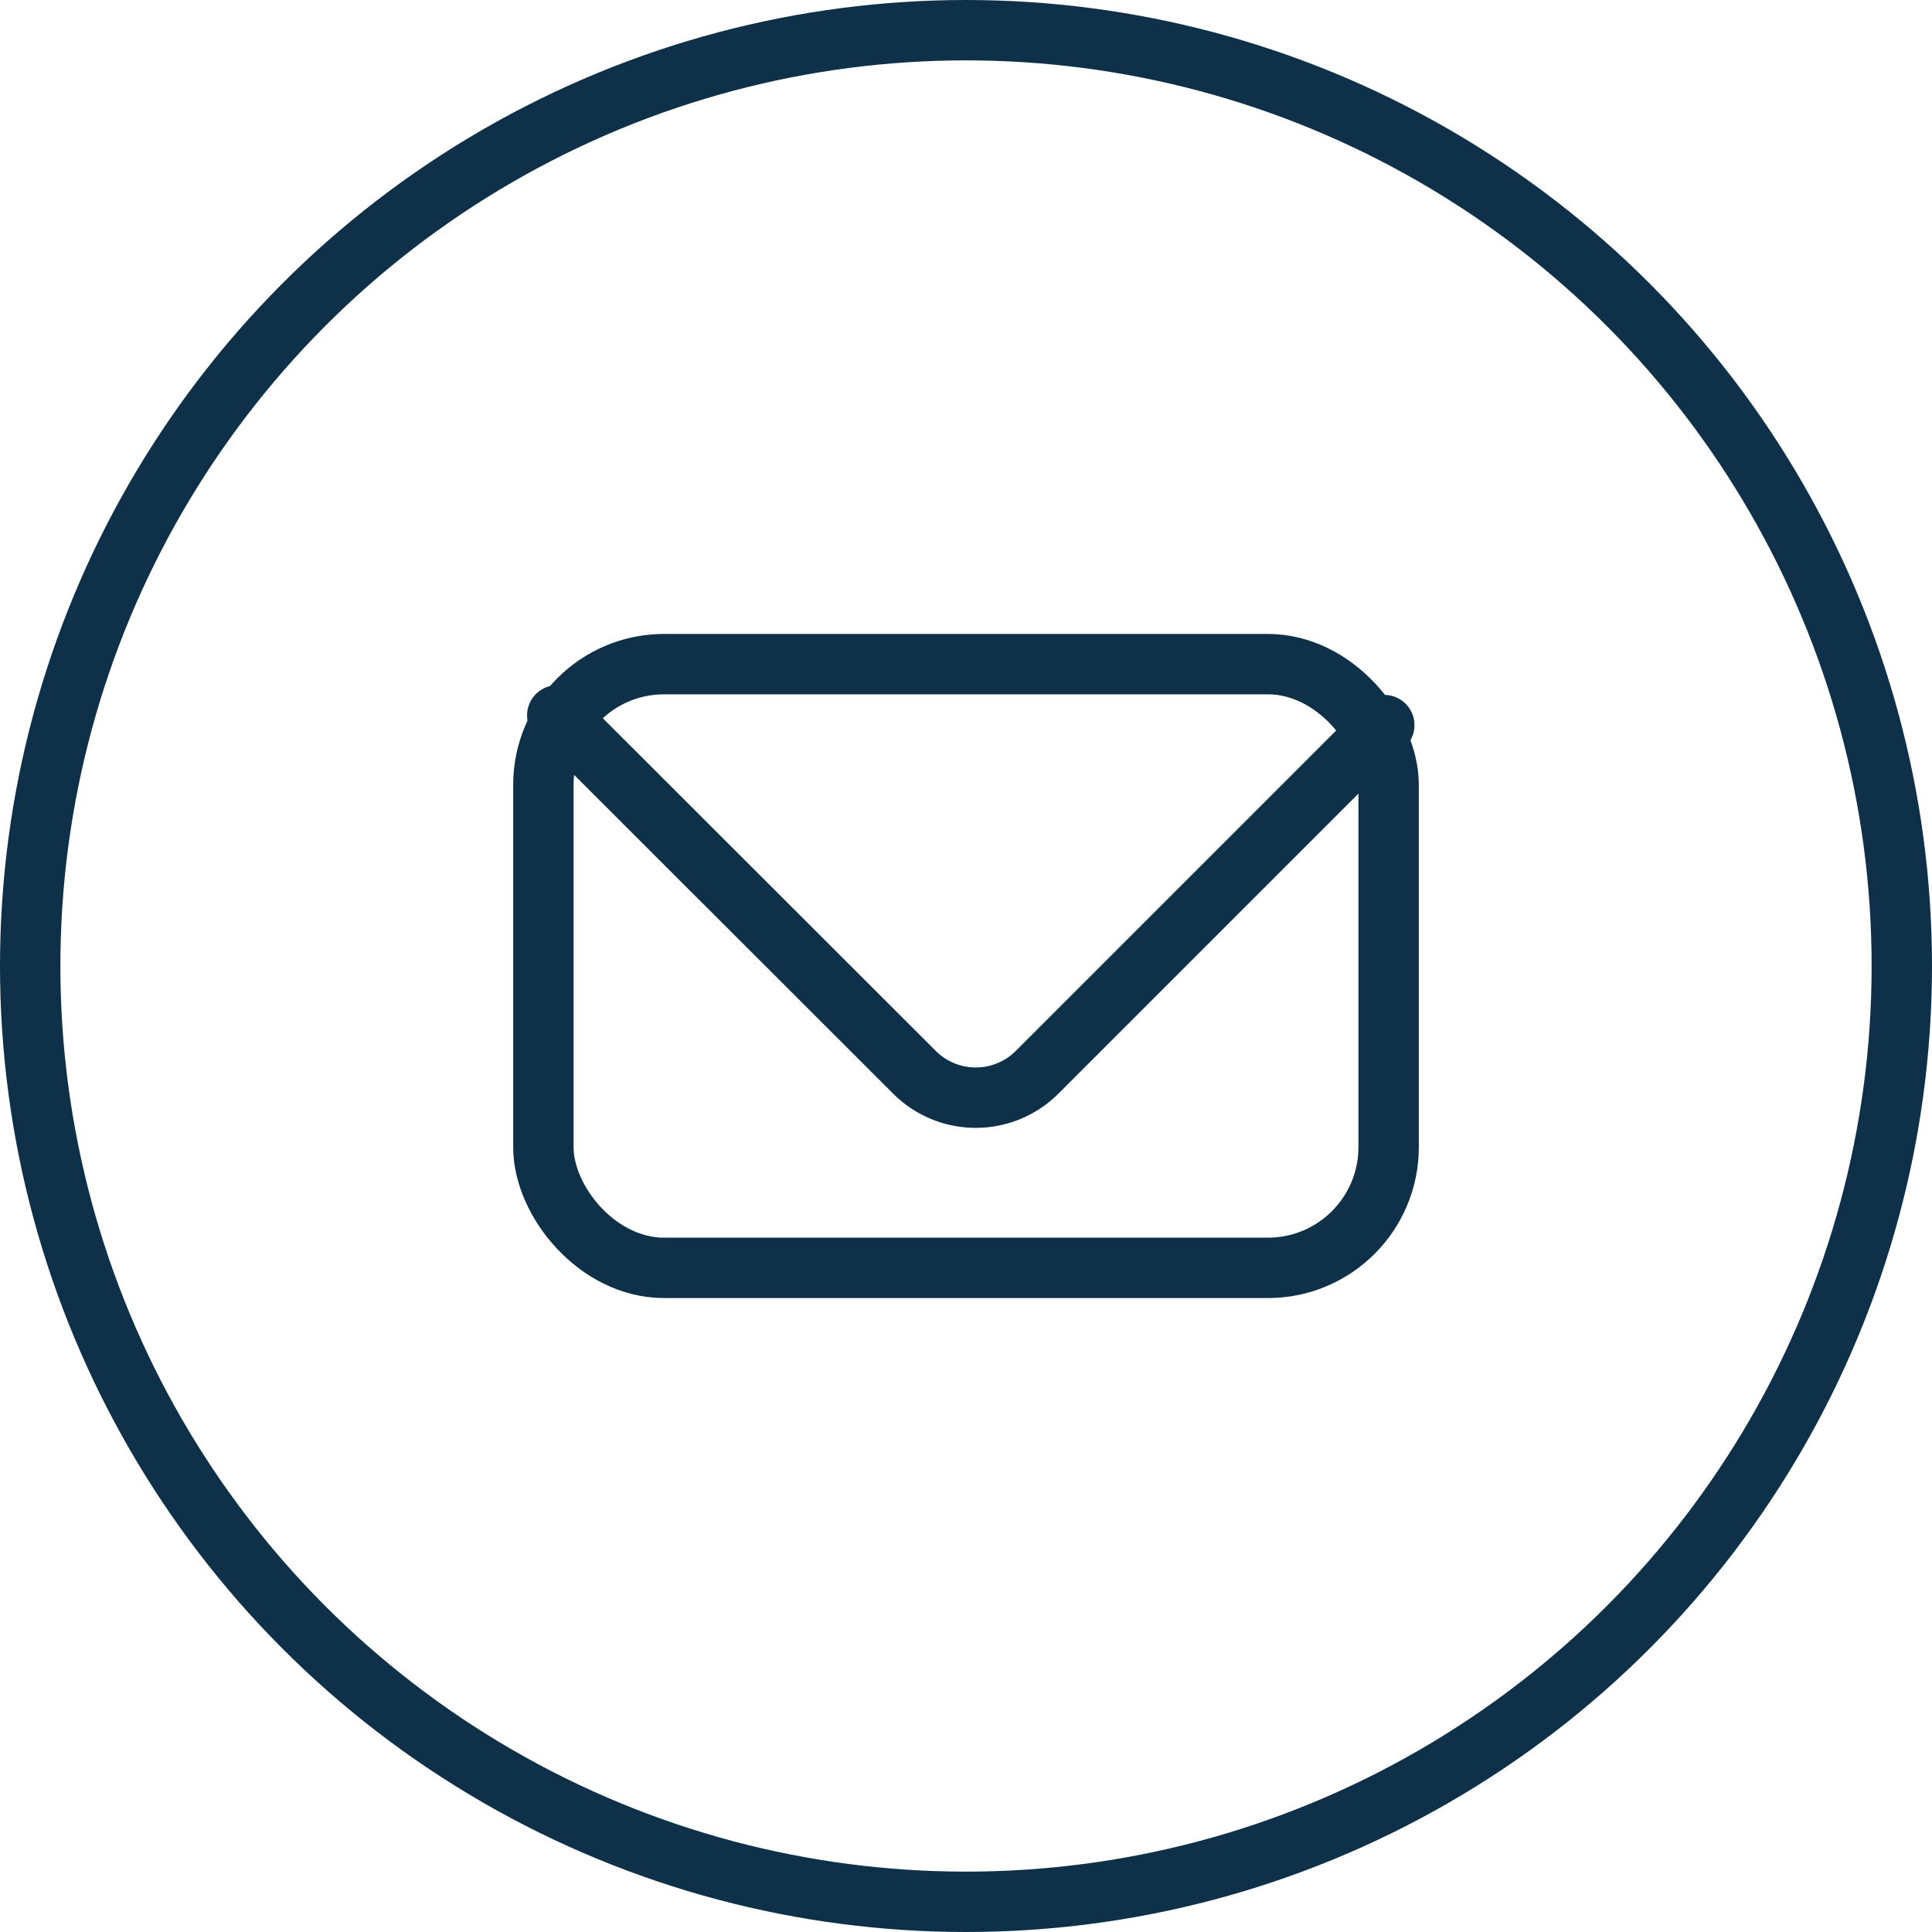 <svg xmlns="http://www.w3.org/2000/svg" width="32" height="32" viewBox="0 0 32 32">
  <g id="Raggruppa_4826" data-name="Raggruppa 4826" transform="translate(-148 -13095)">
    <g id="Ellisse_44" data-name="Ellisse 44" transform="translate(148 13095)" fill="none" stroke="#0e3149" stroke-width="1">
      <circle cx="16" cy="16" r="16" stroke="none"/>
      <circle cx="16" cy="16" r="15.5" fill="none"/>
    </g>
    <g id="ic-contact-mail" transform="translate(156.813 13106.425)">
      <rect id="Rettangolo_25" data-name="Rettangolo 25" width="14" height="10" rx="2" transform="translate(0.187 -0.425)" fill="none" stroke="#0e3149" stroke-linecap="round" stroke-linejoin="bevel" stroke-width="1"/>
      <path id="Tracciato_81" data-name="Tracciato 81" d="M2.58,5.59,8.495,11.5a1.437,1.437,0,0,0,2.034,0l5.749-5.749" transform="translate(-2.163 -5.166)" fill="none" stroke="#0e3149" stroke-linecap="round" stroke-linejoin="round" stroke-width="1" fill-rule="evenodd"/>
    </g>
  </g>
</svg>
